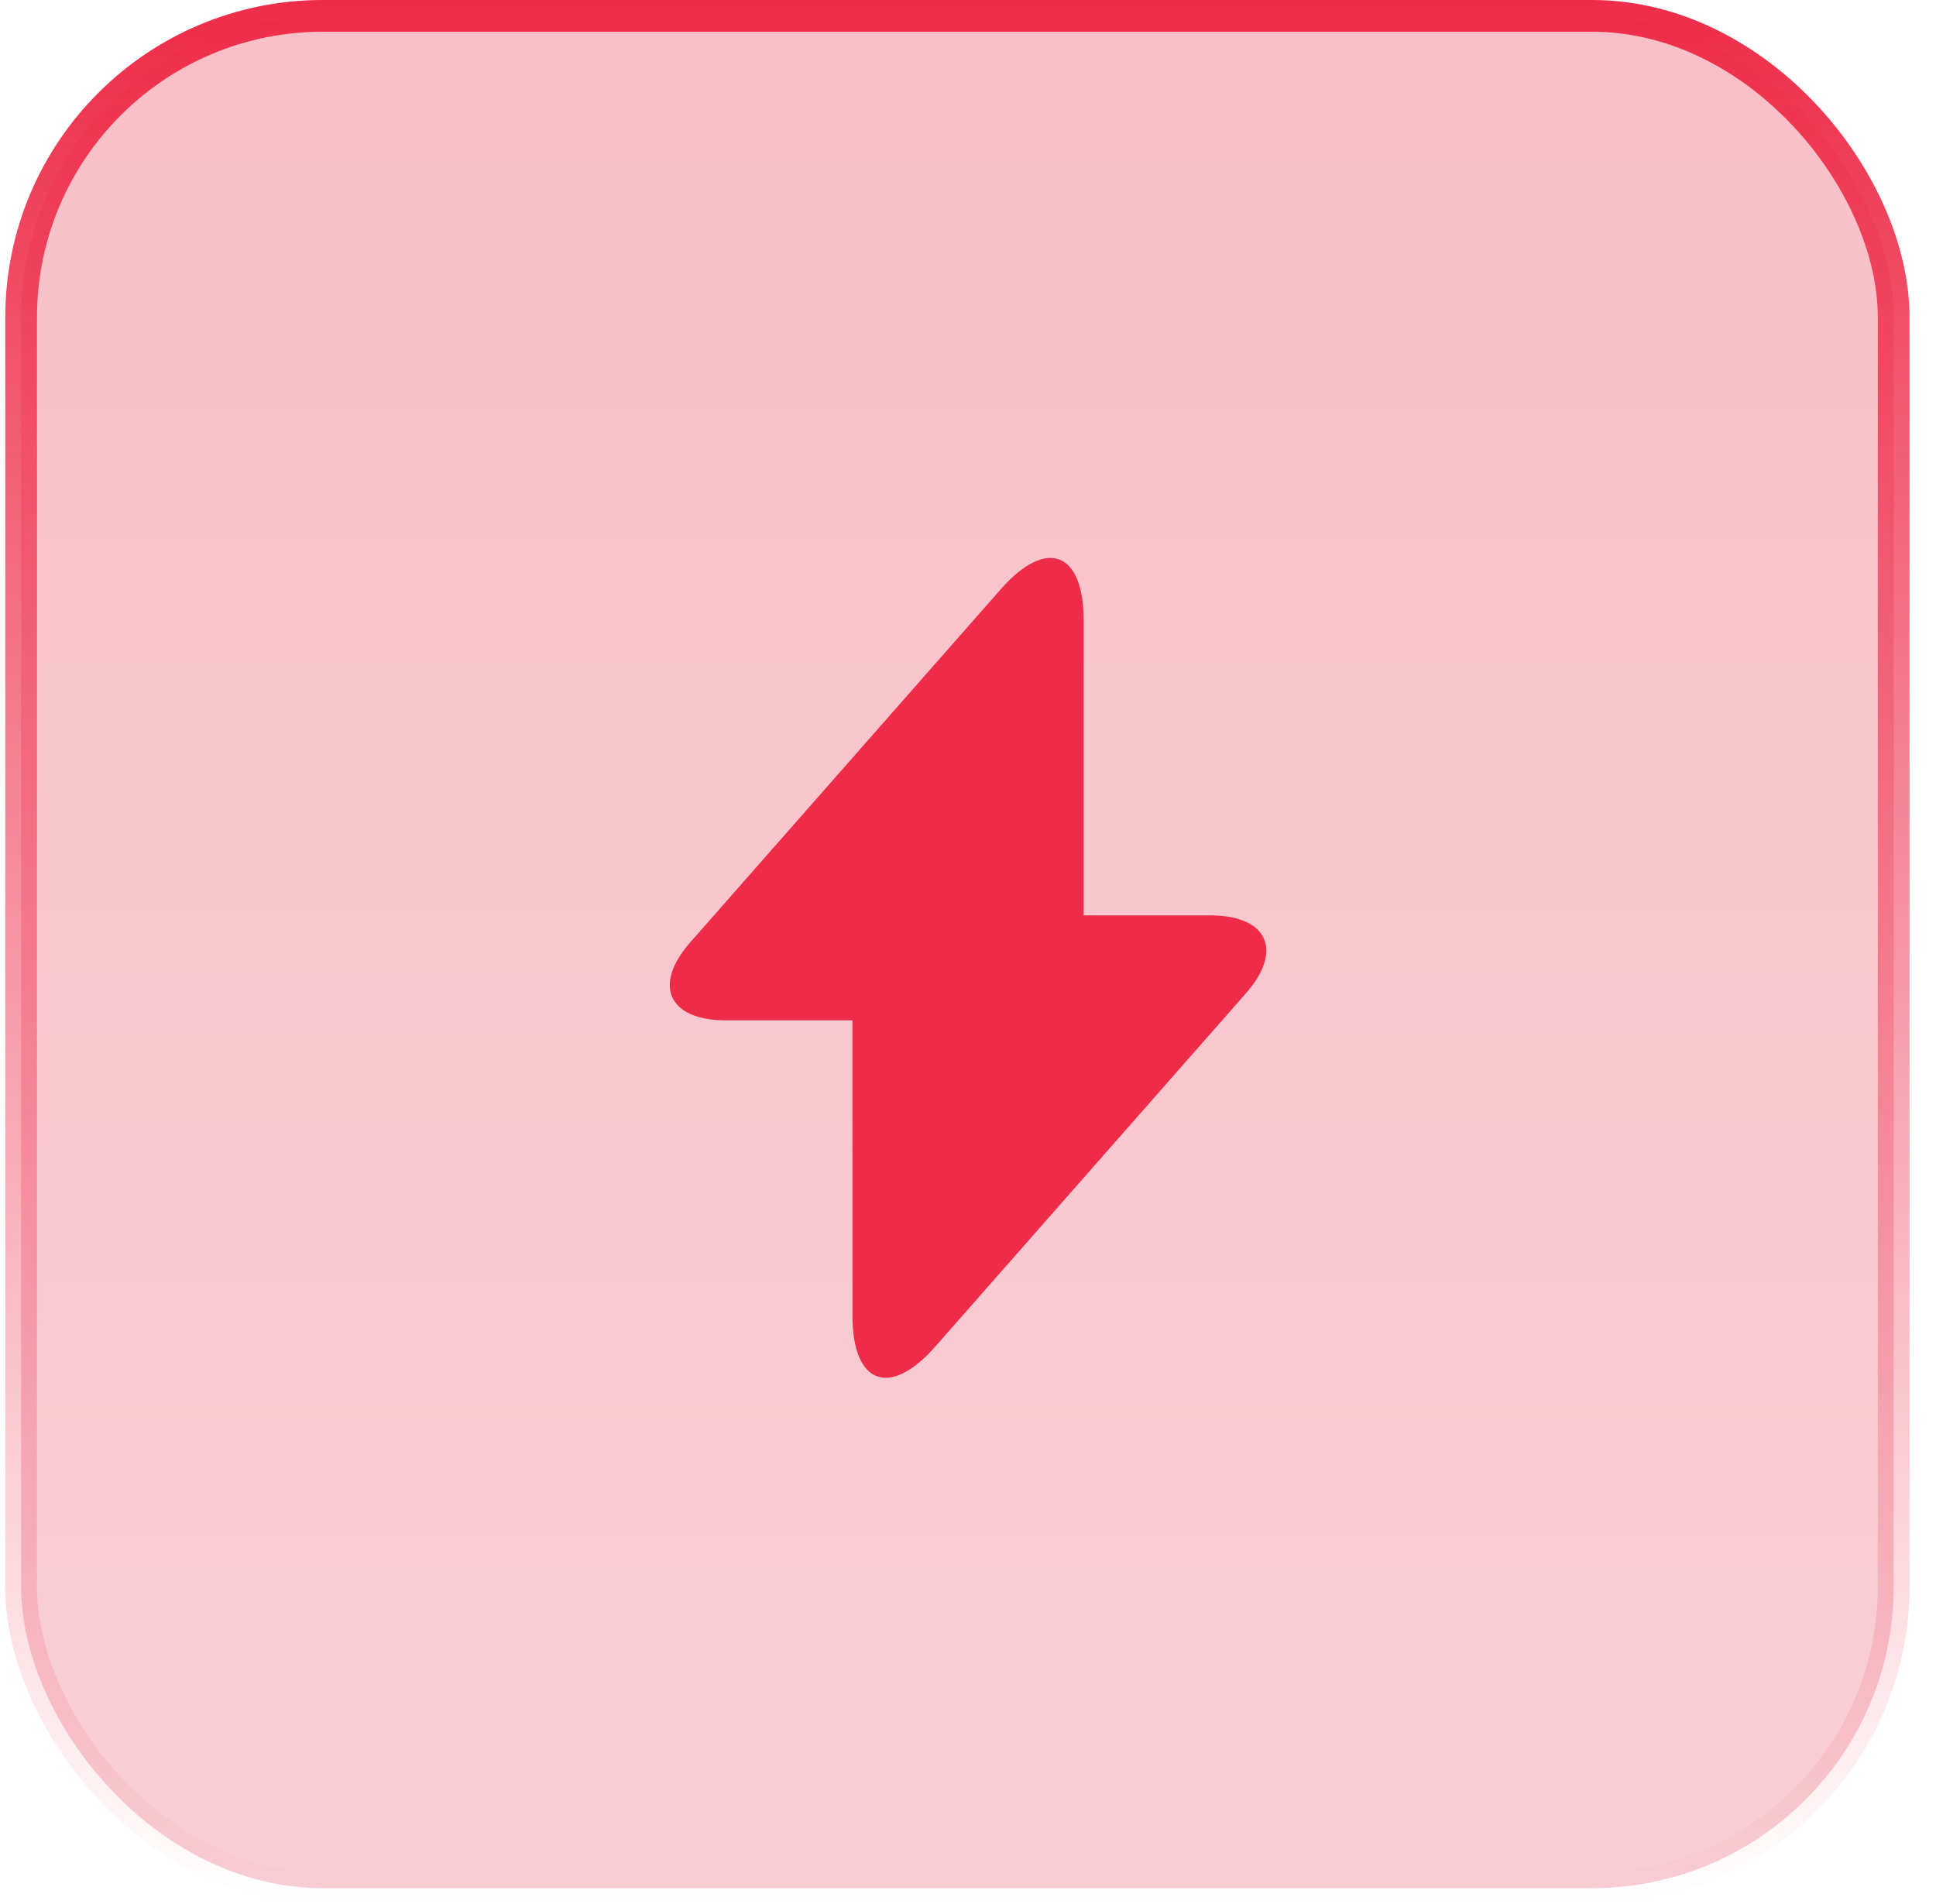 <svg width="61" height="60" viewBox="0 0 61 60" fill="none" xmlns="http://www.w3.org/2000/svg">
<rect x="0.666" y="0.5" width="59" height="59" rx="9.5" fill="url(#paint0_linear_359_2644)" fill-opacity="0.3"/>
<rect x="0.666" y="0.5" width="59" height="59" rx="9.5" stroke="url(#paint1_linear_359_2644)"/>
<path d="M38.135 28.846H34.144V19.547C34.144 17.377 32.969 16.937 31.535 18.565L30.502 19.74L21.757 29.686C20.556 31.042 21.059 32.153 22.868 32.153H26.859V41.453C26.859 43.623 28.035 44.062 29.468 42.435L30.502 41.259L39.246 31.314C40.447 29.957 39.944 28.846 38.135 28.846Z" fill="#EE2C49"/>
<defs>
<linearGradient id="paint0_linear_359_2644" x1="30.166" y1="0" x2="30.166" y2="60" gradientUnits="userSpaceOnUse">
<stop stop-color="#EE2C49"/>
<stop offset="1" stop-color="#E95F74"/>
</linearGradient>
<linearGradient id="paint1_linear_359_2644" x1="30.166" y1="0" x2="30.166" y2="60" gradientUnits="userSpaceOnUse">
<stop stop-color="#EE2C49"/>
<stop offset="1" stop-color="#EE2C49" stop-opacity="0"/>
</linearGradient>
</defs>
</svg>
